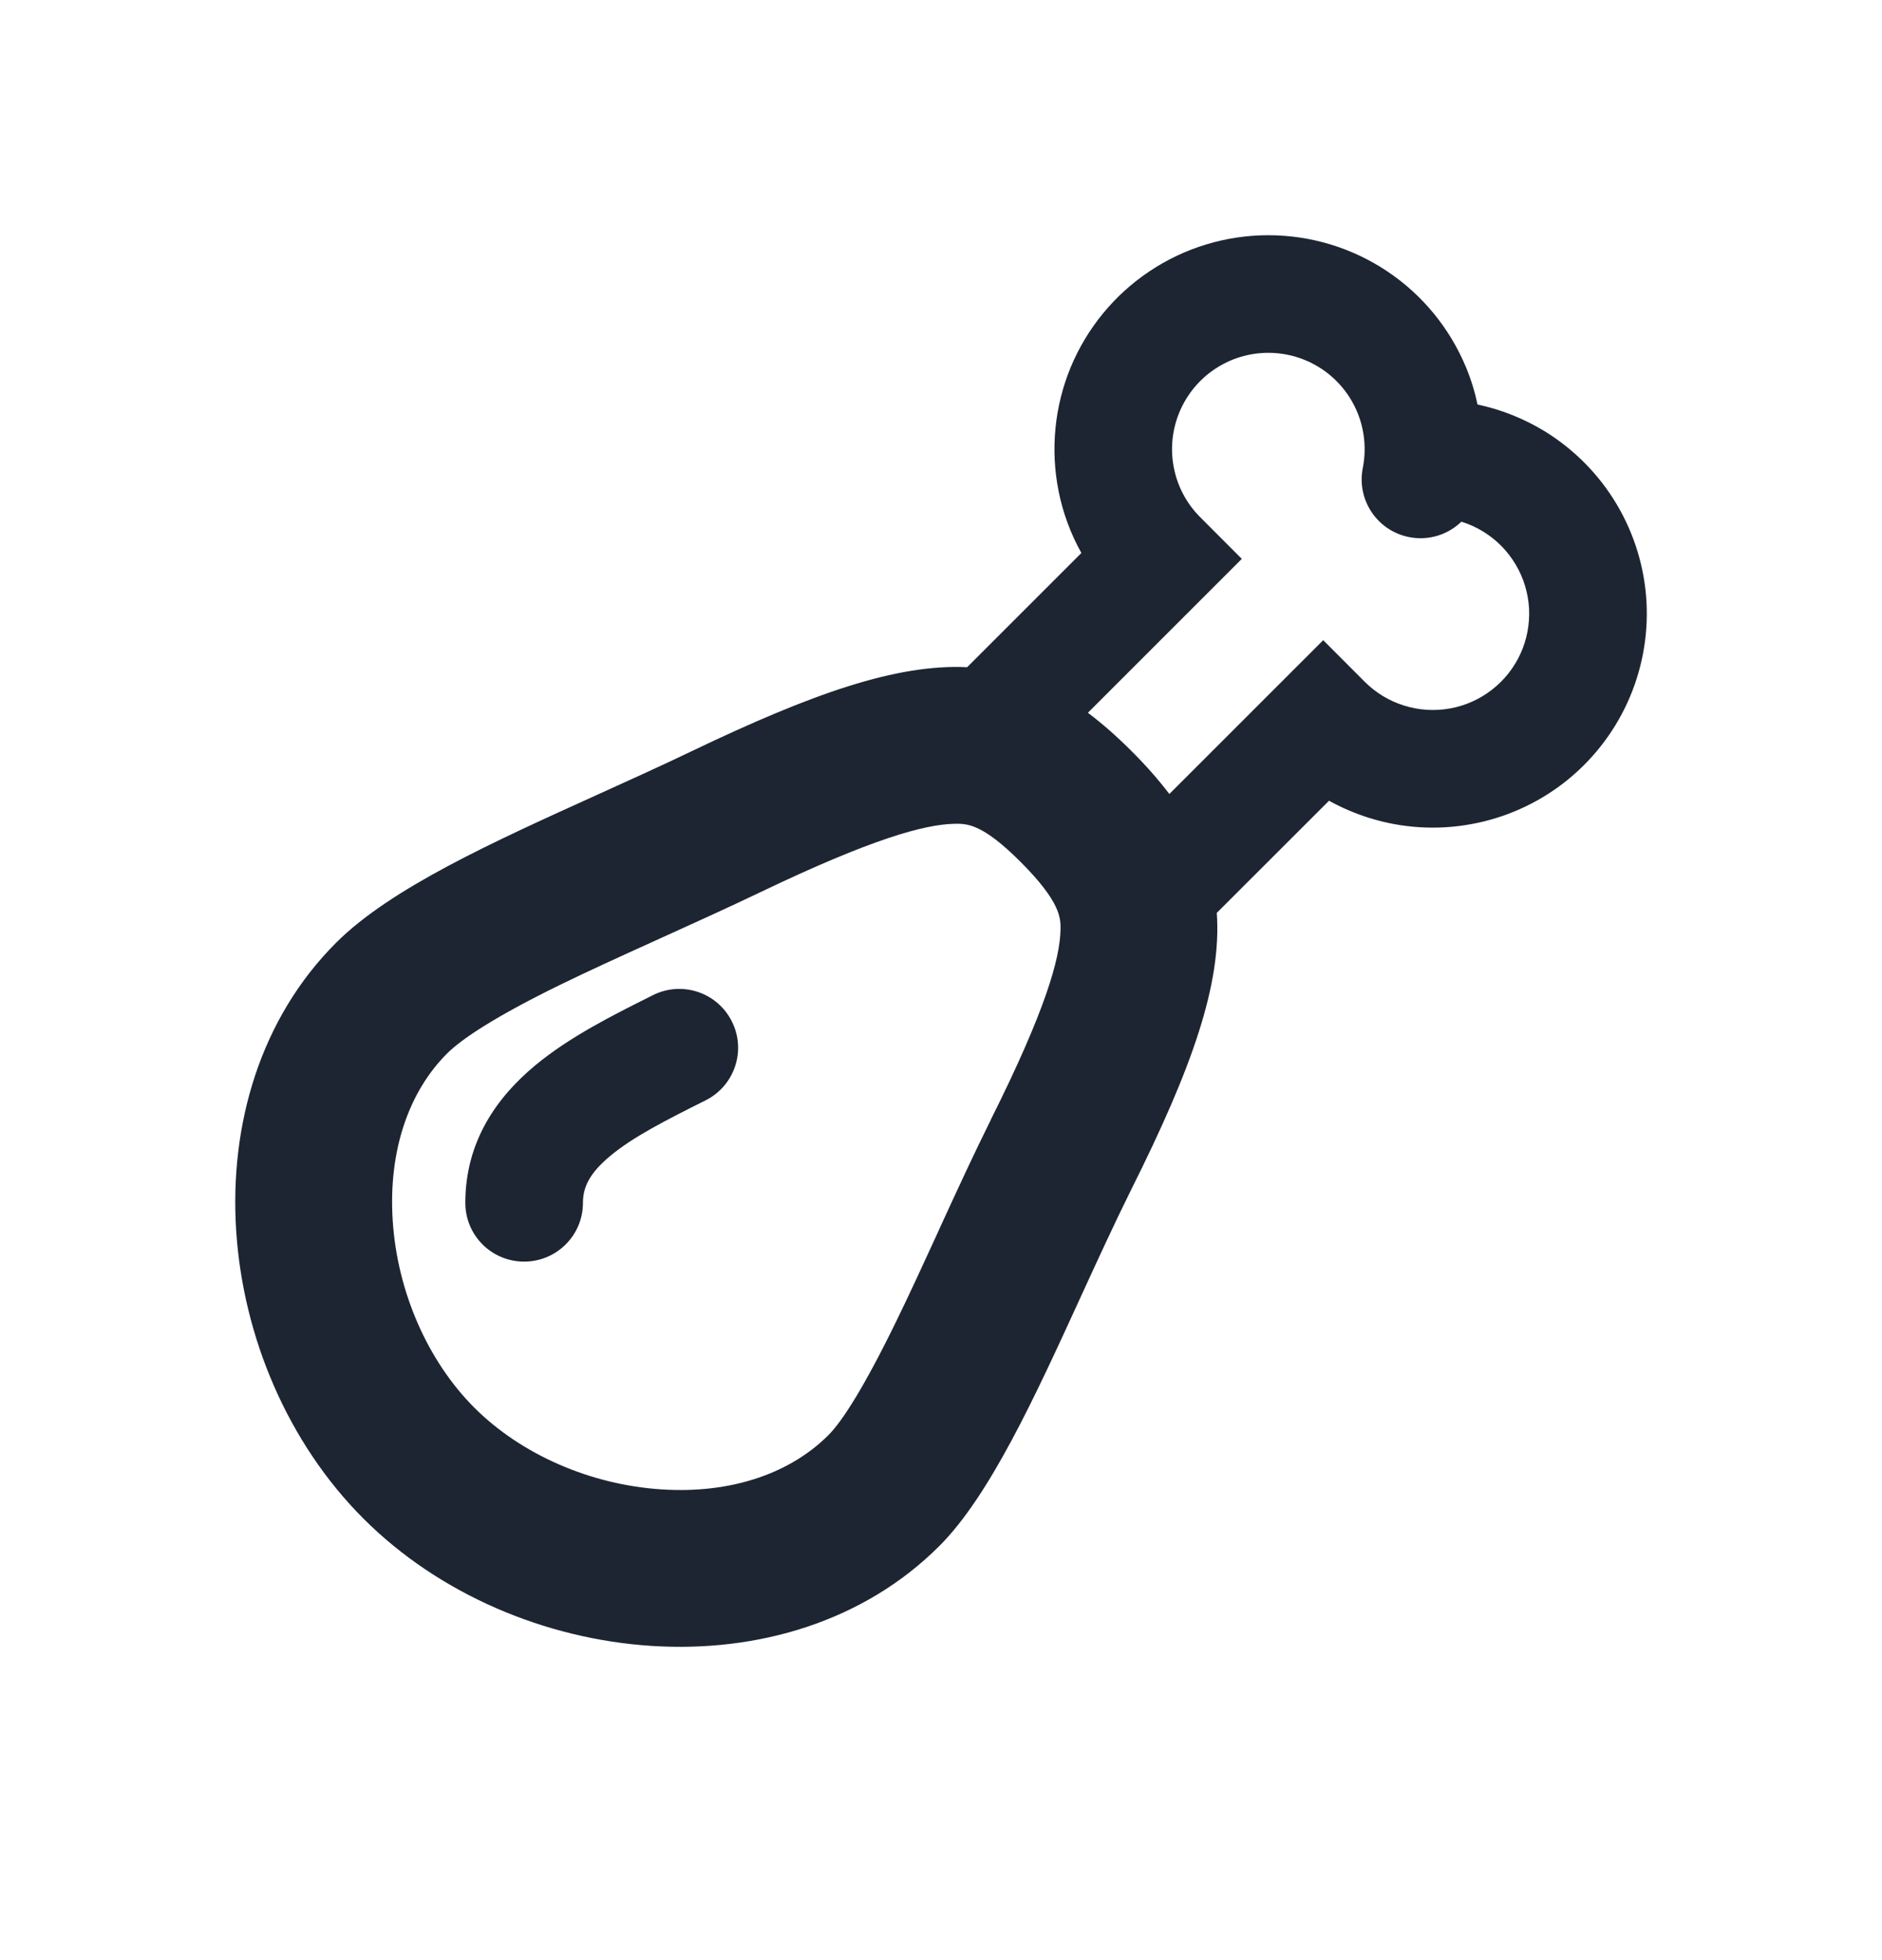 <svg width="24" height="25" viewBox="0 0 24 25" fill="none" xmlns="http://www.w3.org/2000/svg">
<path fill-rule="evenodd" clip-rule="evenodd" d="M17.69 3.46C18.139 3.76 18.488 4.186 18.695 4.684C18.759 4.838 18.808 4.997 18.842 5.159C19.147 5.224 19.439 5.341 19.706 5.505C20.08 5.737 20.393 6.055 20.618 6.434C20.843 6.813 20.973 7.241 20.997 7.681C21.02 8.12 20.937 8.559 20.754 8.96C20.571 9.361 20.294 9.711 19.946 9.982C19.598 10.252 19.19 10.434 18.757 10.512C18.324 10.591 17.878 10.563 17.457 10.431C17.28 10.375 17.109 10.302 16.948 10.213L15.517 11.643C15.581 12.555 15.196 13.632 14.426 15.172C14.206 15.615 13.992 16.083 13.779 16.547C13.194 17.825 12.621 19.076 11.978 19.719C10.047 21.65 6.566 21.3 4.635 19.369C2.704 17.437 2.354 13.956 4.286 12.024C4.979 11.331 6.275 10.744 7.618 10.136C8.024 9.952 8.433 9.767 8.831 9.576C10.362 8.843 11.435 8.467 12.333 8.51L13.79 7.053C13.653 6.807 13.554 6.54 13.499 6.261C13.394 5.732 13.448 5.183 13.654 4.684C13.861 4.186 14.21 3.76 14.659 3.46C15.107 3.16 15.635 3 16.174 3C16.714 3 17.241 3.16 17.69 3.46ZM17.968 6.85C18.219 6.9 18.465 6.819 18.636 6.654C18.735 6.684 18.829 6.727 18.918 6.782C19.086 6.886 19.227 7.029 19.328 7.2C19.43 7.371 19.488 7.563 19.499 7.761C19.509 7.959 19.472 8.157 19.39 8.337C19.307 8.518 19.183 8.675 19.026 8.797C18.869 8.919 18.686 9.001 18.491 9.036C18.296 9.071 18.095 9.059 17.905 8.999C17.716 8.94 17.544 8.836 17.404 8.696L16.874 8.165L16.343 8.696L14.912 10.127C14.774 9.945 14.613 9.762 14.426 9.576C14.239 9.389 14.056 9.228 13.873 9.091L15.306 7.658L15.836 7.128L15.306 6.597C15.134 6.425 15.017 6.207 14.97 5.968C14.922 5.73 14.947 5.483 15.04 5.258C15.133 5.034 15.29 4.842 15.492 4.707C15.694 4.572 15.931 4.5 16.174 4.5C16.417 4.5 16.655 4.572 16.857 4.707C17.059 4.842 17.216 5.034 17.309 5.258C17.402 5.483 17.426 5.73 17.379 5.968C17.298 6.375 17.562 6.769 17.968 6.85ZM12.637 14.277L12.635 14.283C12.413 14.73 12.2 15.193 12.001 15.627L11.964 15.708L11.964 15.708L11.964 15.708L11.964 15.709C11.775 16.121 11.6 16.503 11.424 16.863C11.02 17.692 10.739 18.13 10.564 18.304C10.084 18.785 9.336 19.055 8.436 18.996C7.529 18.938 6.645 18.55 6.049 17.954C5.454 17.359 5.066 16.474 5.008 15.568C4.95 14.667 5.219 13.919 5.7 13.438C5.895 13.243 6.333 12.958 7.132 12.566C7.506 12.383 7.909 12.2 8.348 12.001L8.446 11.956L8.447 11.956L8.447 11.956L8.447 11.956C8.848 11.774 9.277 11.58 9.695 11.38C11.118 10.698 11.792 10.514 12.172 10.507C12.329 10.504 12.524 10.502 13.012 10.99C13.531 11.509 13.527 11.715 13.524 11.859L13.524 11.86C13.517 12.222 13.337 12.878 12.637 14.277ZM8.998 14.034C9.368 13.849 9.519 13.398 9.333 13.028C9.148 12.657 8.698 12.507 8.327 12.692L8.288 12.712C7.822 12.945 7.261 13.225 6.822 13.591C6.346 13.987 5.934 14.55 5.934 15.341C5.934 15.756 6.269 16.091 6.684 16.091C7.098 16.091 7.434 15.756 7.434 15.341C7.434 15.143 7.516 14.965 7.782 14.743C8.073 14.501 8.482 14.292 8.998 14.034Z" fill="#1D2532"/>
</svg>
